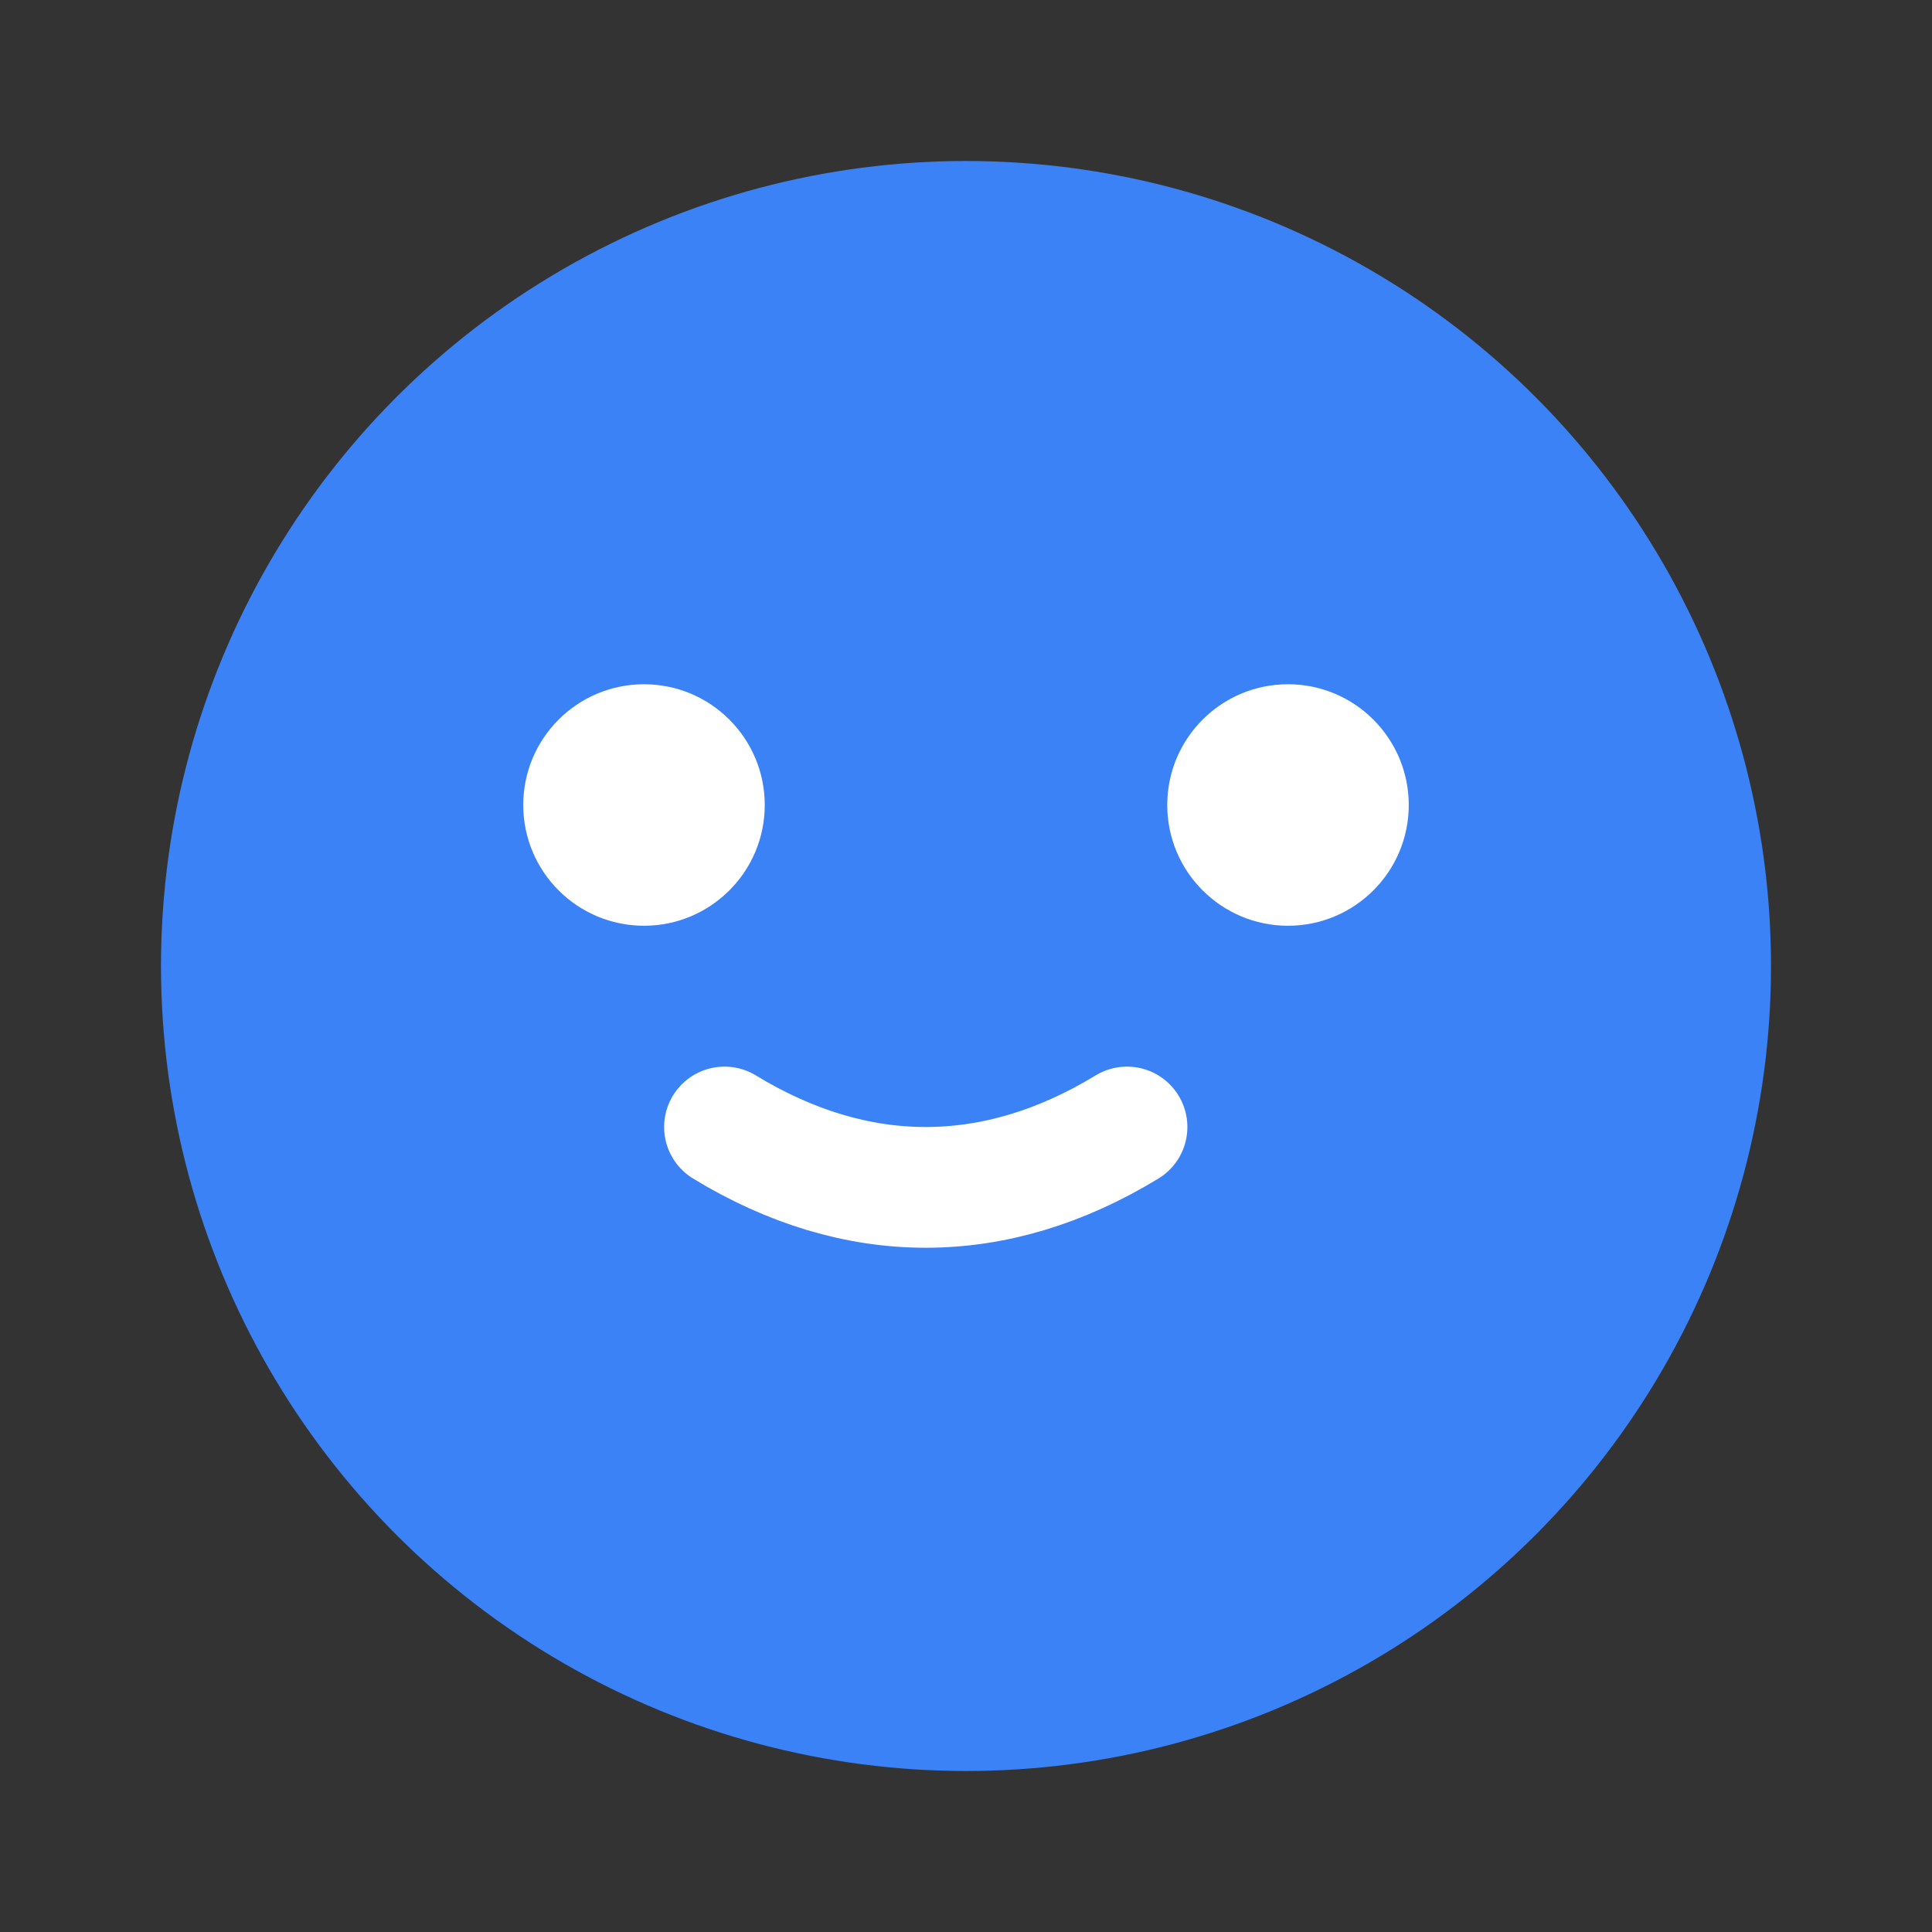 <svg width="100" height="100" xmlns="http://www.w3.org/2000/svg" viewBox="0 0 24 24" role="img" aria-labelledby="title" xmlns:xlink="http://www.w3.org/1999/xlink">
  <rect x="0" y="0" width="24" height="24" fill="#333333" stroke="none"/>
  <title id="title">Frog Icon</title>
  <desc>A friendly green frog smiling.</desc>
  <circle cx="12" cy="12" r="10" fill="#3b82f6"/>
  <circle cx="8" cy="10" r="1.5" fill="#fff"/>
  <circle cx="16" cy="10" r="1.5" fill="#fff"/>
  <path d="M14 14c-1.641 1-3.359 1-5 0" stroke="#fff" stroke-width="1.5" fill="none" stroke-linecap="round"/>
</svg>